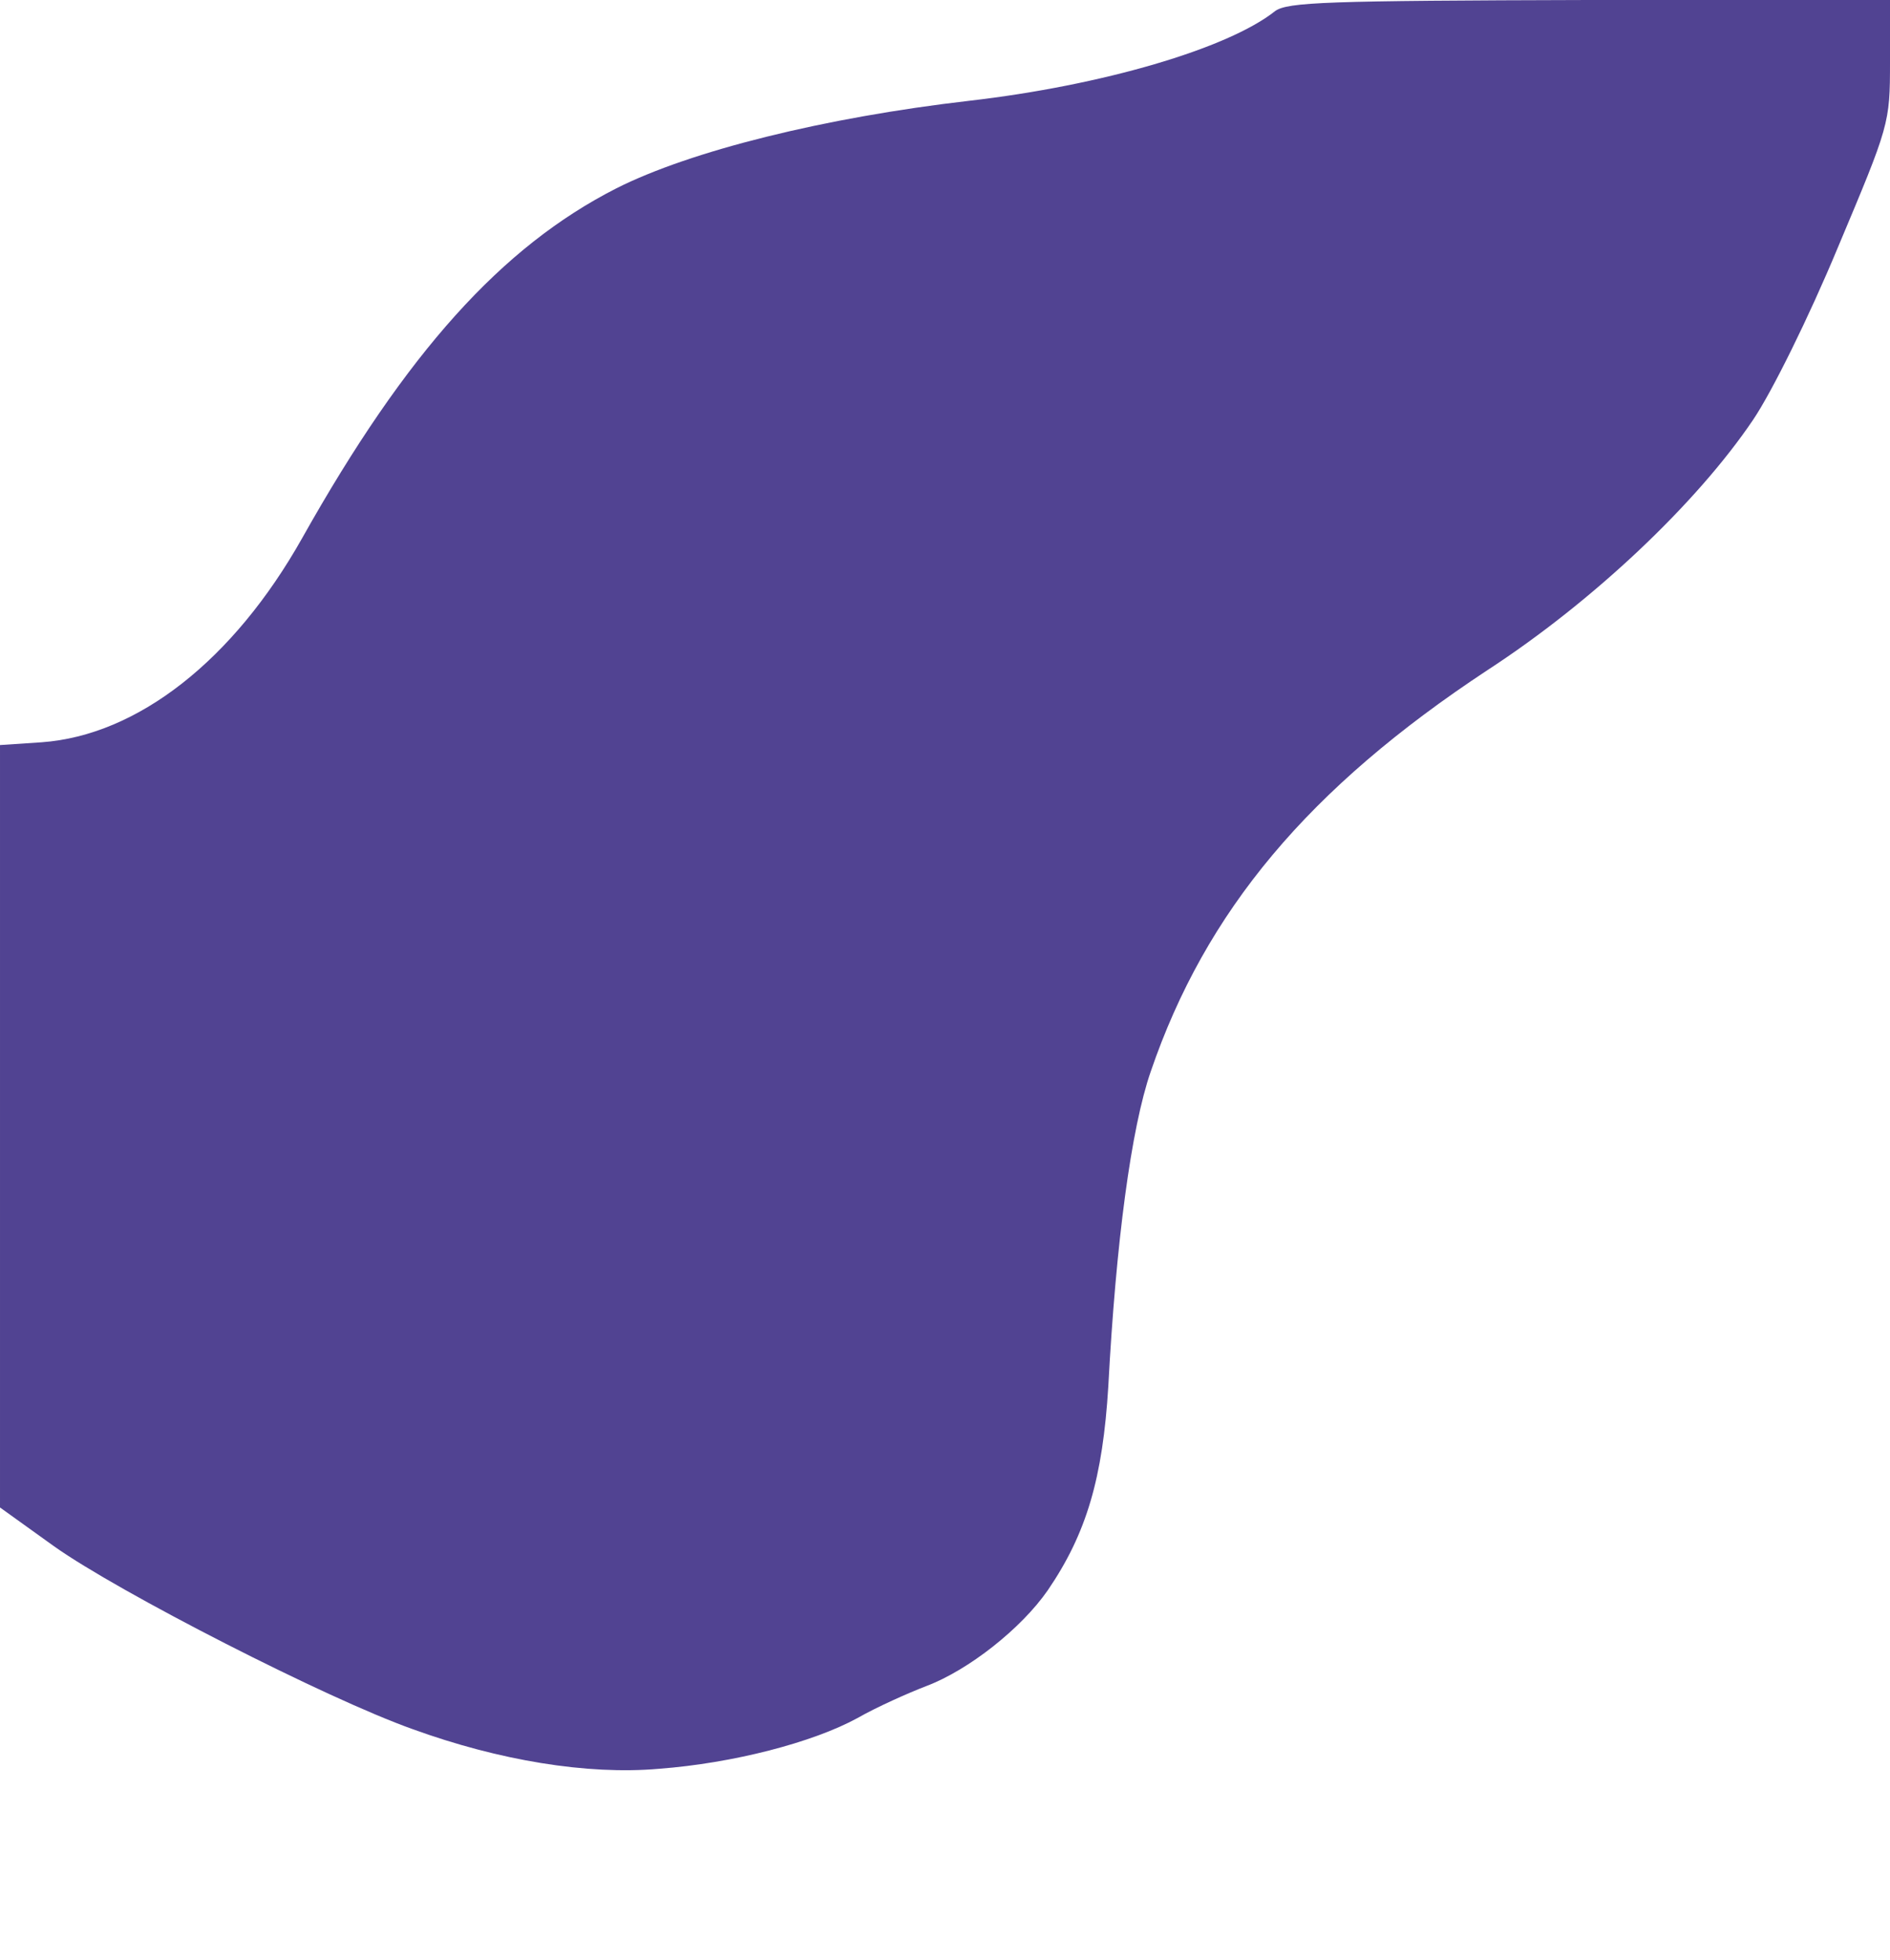 <svg xmlns="http://www.w3.org/2000/svg" version="1.0" width="272pt" height="282pt" viewBox="0 0 272 282" preserveAspectRatio="xMidYMid meet">
<g transform="translate(0,282) scale(0.1,-0.1)" fill="#424851" stroke="none">
<path d="M1835 2804 c-68 -54 -249 -107 -440 -129 -208 -24 -401 -72 -508 -126 -165 -84 -302 -236 -452 -503 -99 -176 -237 -284 -375 -294 l-60 -4 0 -549 0 -548 78 -56 c93 -66 392 -219 516 -263 124 -45 251 -66 354 -57 107 8 222 38 286 73 28 16 73 36 99 46 61 23 137 83 175 138 56 82 79 162 87 293 11 208 33 372 61 453 79 231 227 408 485 578 152 99 301 240 382 360 27 40 80 147 122 248 74 176 75 178 75 267 l0 89 -432 0 c-380 -1 -435 -3 -453 -16z" fill="#514392"/>
</g>
</svg>